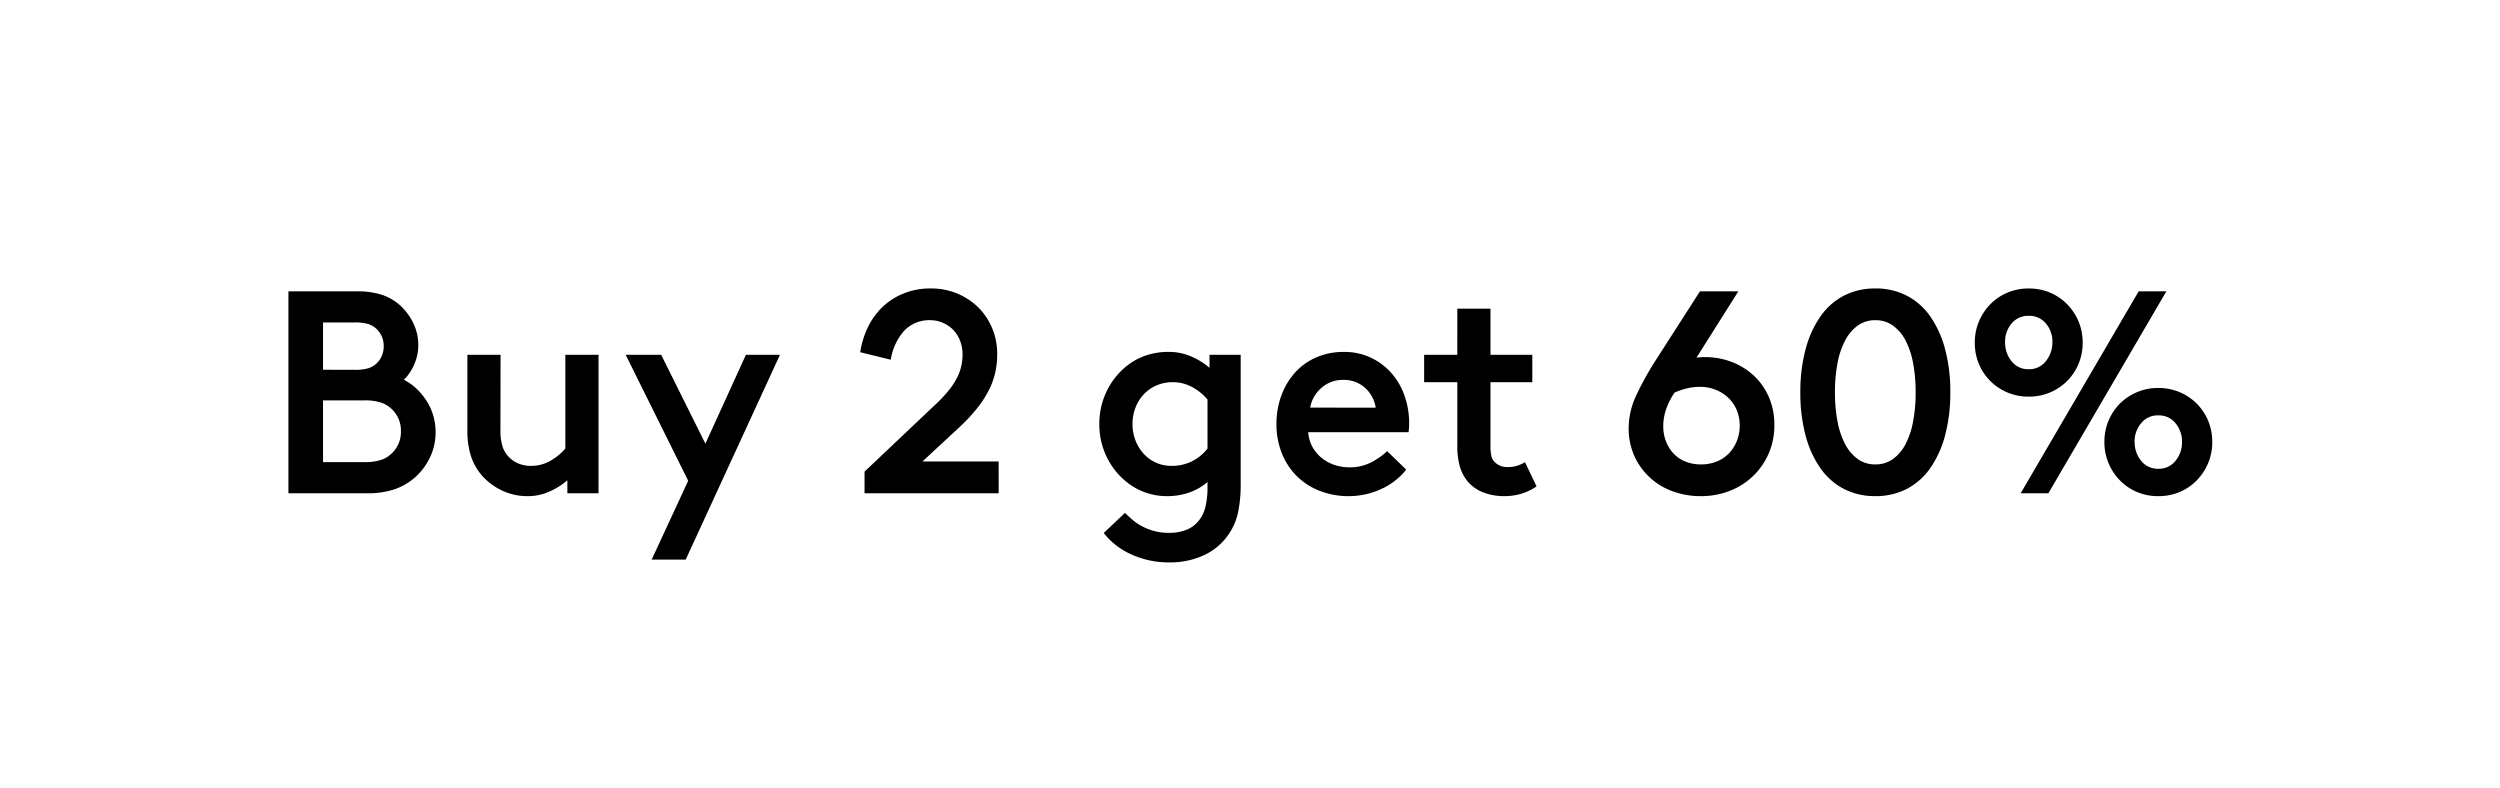 <svg xmlns="http://www.w3.org/2000/svg" width="130" height="41" viewBox="0 0 130 41">
  <g id="Group_48" data-name="Group 48" transform="translate(1179 -1858)">
    <g id="Group_47" data-name="Group 47" transform="translate(1 -16)">
      <path id="Path_100" data-name="Path 100" d="M0,0H130V41H0Z" transform="translate(-1180 1874)" fill="#fff"/>
      <path id="Path_101" data-name="Path 101" d="M-49.6-10.5h3.54a4.043,4.043,0,0,1,1.38.2,2.7,2.7,0,0,1,.9.54,3.062,3.062,0,0,1,.675.915A2.608,2.608,0,0,1-42.847-7.7a2.459,2.459,0,0,1-.218,1.013,2.449,2.449,0,0,1-.532.787,2.722,2.722,0,0,1,.66.465,3.4,3.4,0,0,1,.525.637,2.94,2.94,0,0,1,.345.765,3.019,3.019,0,0,1,.12.848,3,3,0,0,1-.285,1.305A3.281,3.281,0,0,1-43-.84a3.249,3.249,0,0,1-1.028.615A4.348,4.348,0,0,1-45.548,0H-49.6Zm3.42,4.08A2.435,2.435,0,0,0-45.45-6.5a1.139,1.139,0,0,0,.413-.233,1.191,1.191,0,0,0,.39-.915,1.191,1.191,0,0,0-.39-.915A1.139,1.139,0,0,0-45.45-8.8a2.435,2.435,0,0,0-.728-.083H-47.8v2.46Zm.525,4.8a2.632,2.632,0,0,0,.908-.127A1.421,1.421,0,0,0-44.2-2.1a1.526,1.526,0,0,0,.45-1.125A1.526,1.526,0,0,0-44.2-4.35a1.42,1.42,0,0,0-.547-.352,2.632,2.632,0,0,0-.908-.128H-47.8v3.21Zm7.08-1.68a2.714,2.714,0,0,0,.12.9,1.359,1.359,0,0,0,.345.54,1.438,1.438,0,0,0,.495.322A1.66,1.66,0,0,0-37-1.425a2,2,0,0,0,1.072-.293,2.868,2.868,0,0,0,.728-.608V-7.2h1.725V0h-1.62V-.675a3.721,3.721,0,0,1-.915.578,2.7,2.7,0,0,1-1.14.247,3.086,3.086,0,0,1-1.327-.285A3.257,3.257,0,0,1-39.517-.9a2.952,2.952,0,0,1-.577-.99,4.249,4.249,0,0,1-.2-1.41V-7.2h1.725Zm12.765-3.9h1.77L-28.942,3.45h-1.77l1.9-4.1L-32.062-7.2h1.845l2.3,4.62ZM-12.667,0h-6.975V-1.125l3.66-3.465a7.03,7.03,0,0,0,.75-.8,3.683,3.683,0,0,0,.435-.69,2.572,2.572,0,0,0,.2-.6,2.941,2.941,0,0,0,.052-.548,1.939,1.939,0,0,0-.128-.7,1.655,1.655,0,0,0-.352-.563,1.662,1.662,0,0,0-.533-.368A1.605,1.605,0,0,0-16.208-9a1.808,1.808,0,0,0-1.358.533,2.949,2.949,0,0,0-.712,1.522l-1.59-.39a4.6,4.6,0,0,1,.39-1.275,3.664,3.664,0,0,1,.743-1.05,3.474,3.474,0,0,1,1.1-.72,3.681,3.681,0,0,1,1.447-.27,3.507,3.507,0,0,1,1.343.255,3.424,3.424,0,0,1,1.1.713A3.31,3.31,0,0,1-13.013-8.6a3.428,3.428,0,0,1,.27,1.365,4.579,4.579,0,0,1-.09.9,3.826,3.826,0,0,1-.315.915,5.516,5.516,0,0,1-.615.968,8.915,8.915,0,0,1-.99,1.057l-1.875,1.74h3.96Zm10.86-.585a2.972,2.972,0,0,1-1,.563,3.555,3.555,0,0,1-1.1.172,3.344,3.344,0,0,1-1.155-.2A3.353,3.353,0,0,1-6.068-.63a3.775,3.775,0,0,1-1-1.3A3.843,3.843,0,0,1-7.433-3.6a3.843,3.843,0,0,1,.367-1.673,3.775,3.775,0,0,1,1-1.3,3.33,3.33,0,0,1,1.012-.578,3.584,3.584,0,0,1,1.223-.2A2.9,2.9,0,0,1-2.625-7.1a3.68,3.68,0,0,1,.922.577V-7.2h1.62V-.51A6.986,6.986,0,0,1-.218.99a3.122,3.122,0,0,1-.42,1.035,3.144,3.144,0,0,1-1.3,1.17,4.165,4.165,0,0,1-1.86.4,4.757,4.757,0,0,1-1.125-.127,4.637,4.637,0,0,1-.953-.338,3.919,3.919,0,0,1-.765-.488,3.382,3.382,0,0,1-.562-.577L-6.1,1.02q.165.165.382.352a2.777,2.777,0,0,0,.495.338,3.05,3.05,0,0,0,.623.248,2.932,2.932,0,0,0,.795.1A2.392,2.392,0,0,0-2.88,1.89a1.522,1.522,0,0,0,.652-.51A1.836,1.836,0,0,0-1.913.7a4.459,4.459,0,0,0,.105-1.08Zm-1.875-.84a2.363,2.363,0,0,0,1.058-.233,2.374,2.374,0,0,0,.817-.668v-2.55a2.758,2.758,0,0,0-.81-.653,2.076,2.076,0,0,0-.99-.247,2.118,2.118,0,0,0-.847.165,1.979,1.979,0,0,0-.66.458,2.131,2.131,0,0,0-.435.69,2.32,2.32,0,0,0-.158.863,2.32,2.32,0,0,0,.158.862,2.2,2.2,0,0,0,.428.69,1.939,1.939,0,0,0,.638.458A1.937,1.937,0,0,0-3.683-1.425Zm12.36-2.2q0,.1-.008.225t-.022.225H3.428a1.85,1.85,0,0,0,.21.743A1.941,1.941,0,0,0,4.1-1.86a2.139,2.139,0,0,0,.66.375,2.374,2.374,0,0,0,.81.135,2.375,2.375,0,0,0,1.155-.27,3.828,3.828,0,0,0,.81-.57l.99.96A3.478,3.478,0,0,1,7.178-.2,4.031,4.031,0,0,1,5.558.15,4.124,4.124,0,0,1,4.02-.128,3.485,3.485,0,0,1,2.828-.9a3.5,3.5,0,0,1-.772-1.185A4.024,4.024,0,0,1,1.778-3.6a4.257,4.257,0,0,1,.248-1.463,3.676,3.676,0,0,1,.7-1.193,3.188,3.188,0,0,1,1.1-.8A3.537,3.537,0,0,1,5.288-7.35a3.223,3.223,0,0,1,1.387.293,3.317,3.317,0,0,1,1.073.8,3.489,3.489,0,0,1,.69,1.185A4.332,4.332,0,0,1,8.678-3.63Zm-1.74-.825A1.715,1.715,0,0,0,6.375-5.49a1.626,1.626,0,0,0-1.117-.405,1.666,1.666,0,0,0-1.148.42,1.733,1.733,0,0,0-.577,1.02ZM13.6.15A3.026,3.026,0,0,1,12.57-.03a2.017,2.017,0,0,1-.862-.6,2.226,2.226,0,0,1-.39-.75,3.819,3.819,0,0,1-.135-1.11V-5.775H9.457V-7.2h1.725V-9.6h1.725v2.4h2.175v1.425H12.907v3.3a2.415,2.415,0,0,0,.045.533.633.633,0,0,0,.165.308.894.894,0,0,0,.7.27,1.587,1.587,0,0,0,.472-.067,1.8,1.8,0,0,0,.413-.187l.6,1.26a2.912,2.912,0,0,1-.795.383A3.137,3.137,0,0,1,13.6.15Zm10.26,0a4.25,4.25,0,0,1-1.485-.255A3.478,3.478,0,0,1,21.18-.832a3.48,3.48,0,0,1-.8-1.125A3.5,3.5,0,0,1,20.093-3.4a4.049,4.049,0,0,1,.413-1.732,16.228,16.228,0,0,1,1.028-1.838L23.8-10.5h1.995L23.618-7.05q.1-.015.218-.023t.233-.007a3.837,3.837,0,0,1,1.372.247,3.5,3.5,0,0,1,1.148.705,3.365,3.365,0,0,1,.787,1.11,3.575,3.575,0,0,1,.292,1.478,3.616,3.616,0,0,1-.3,1.485,3.655,3.655,0,0,1-.817,1.17,3.635,3.635,0,0,1-1.215.765A4.057,4.057,0,0,1,23.858.15Zm0-1.65a2.159,2.159,0,0,0,.787-.142,1.822,1.822,0,0,0,.638-.412A1.991,1.991,0,0,0,25.71-2.7a2.11,2.11,0,0,0,.157-.825,2.064,2.064,0,0,0-.15-.787,1.859,1.859,0,0,0-.427-.638,2.059,2.059,0,0,0-.66-.427,2.165,2.165,0,0,0-.833-.157,2.864,2.864,0,0,0-.682.082,3.678,3.678,0,0,0-.638.217,3.822,3.822,0,0,0-.42.818,2.661,2.661,0,0,0-.165.938,2.1,2.1,0,0,0,.15.8,1.95,1.95,0,0,0,.4.63,1.736,1.736,0,0,0,.615.405A2.142,2.142,0,0,0,23.858-1.5Zm9.06-9.15a3.512,3.512,0,0,1,1.62.367A3.4,3.4,0,0,1,35.76-9.217a5.3,5.3,0,0,1,.78,1.7,8.515,8.515,0,0,1,.278,2.265,8.515,8.515,0,0,1-.278,2.265,5.3,5.3,0,0,1-.78,1.7A3.4,3.4,0,0,1,34.537-.218a3.512,3.512,0,0,1-1.62.367A3.512,3.512,0,0,1,31.3-.218a3.4,3.4,0,0,1-1.222-1.065,5.3,5.3,0,0,1-.78-1.7,8.515,8.515,0,0,1-.278-2.265A8.515,8.515,0,0,1,29.3-7.515a5.3,5.3,0,0,1,.78-1.7A3.4,3.4,0,0,1,31.3-10.283,3.512,3.512,0,0,1,32.917-10.65Zm0,9.15a1.542,1.542,0,0,0,.9-.27,2.171,2.171,0,0,0,.66-.765,4.12,4.12,0,0,0,.4-1.185,7.991,7.991,0,0,0,.135-1.53,7.991,7.991,0,0,0-.135-1.53,4.12,4.12,0,0,0-.4-1.185,2.171,2.171,0,0,0-.66-.765,1.542,1.542,0,0,0-.9-.27,1.542,1.542,0,0,0-.9.27,2.171,2.171,0,0,0-.66.765,4.121,4.121,0,0,0-.405,1.185,7.991,7.991,0,0,0-.135,1.53,7.991,7.991,0,0,0,.135,1.53,4.121,4.121,0,0,0,.405,1.185,2.171,2.171,0,0,0,.66.765A1.542,1.542,0,0,0,32.917-1.5Zm17.52-1.17a2.8,2.8,0,0,1-.218,1.11,2.869,2.869,0,0,1-.592.893,2.718,2.718,0,0,1-.885.6,2.8,2.8,0,0,1-1.11.217,2.8,2.8,0,0,1-1.11-.217,2.718,2.718,0,0,1-.885-.6,2.869,2.869,0,0,1-.592-.893,2.8,2.8,0,0,1-.217-1.11,2.8,2.8,0,0,1,.217-1.11,2.779,2.779,0,0,1,.592-.885,2.779,2.779,0,0,1,.885-.592,2.8,2.8,0,0,1,1.11-.218,2.8,2.8,0,0,1,1.11.218,2.779,2.779,0,0,1,.885.592,2.779,2.779,0,0,1,.592.885A2.8,2.8,0,0,1,50.438-2.67Zm-4.035,0a1.5,1.5,0,0,0,.338.983,1.1,1.1,0,0,0,.893.413,1.1,1.1,0,0,0,.892-.413,1.5,1.5,0,0,0,.338-.983,1.473,1.473,0,0,0-.338-.975,1.1,1.1,0,0,0-.892-.405,1.1,1.1,0,0,0-.893.405A1.473,1.473,0,0,0,46.4-2.67ZM41.917,0h-1.44l6.135-10.5h1.44ZM38.092-7.83a2.8,2.8,0,0,1,.217-1.11,2.869,2.869,0,0,1,.593-.892,2.718,2.718,0,0,1,.885-.6,2.8,2.8,0,0,1,1.11-.217,2.8,2.8,0,0,1,1.11.217,2.718,2.718,0,0,1,.885.6,2.869,2.869,0,0,1,.593.892A2.8,2.8,0,0,1,43.7-7.83a2.8,2.8,0,0,1-.217,1.11,2.779,2.779,0,0,1-.593.885,2.779,2.779,0,0,1-.885.593,2.8,2.8,0,0,1-1.11.217,2.8,2.8,0,0,1-1.11-.217,2.779,2.779,0,0,1-.885-.593,2.779,2.779,0,0,1-.593-.885A2.8,2.8,0,0,1,38.092-7.83Zm4.035-.03a1.444,1.444,0,0,0-.338-.968,1.113,1.113,0,0,0-.892-.4,1.113,1.113,0,0,0-.893.4,1.444,1.444,0,0,0-.337.968A1.533,1.533,0,0,0,40-6.87a1.088,1.088,0,0,0,.893.42,1.088,1.088,0,0,0,.892-.42A1.533,1.533,0,0,0,42.127-7.86Z" transform="translate(-1115.402 1899.65)"/>
    </g>
  </g>
</svg>
